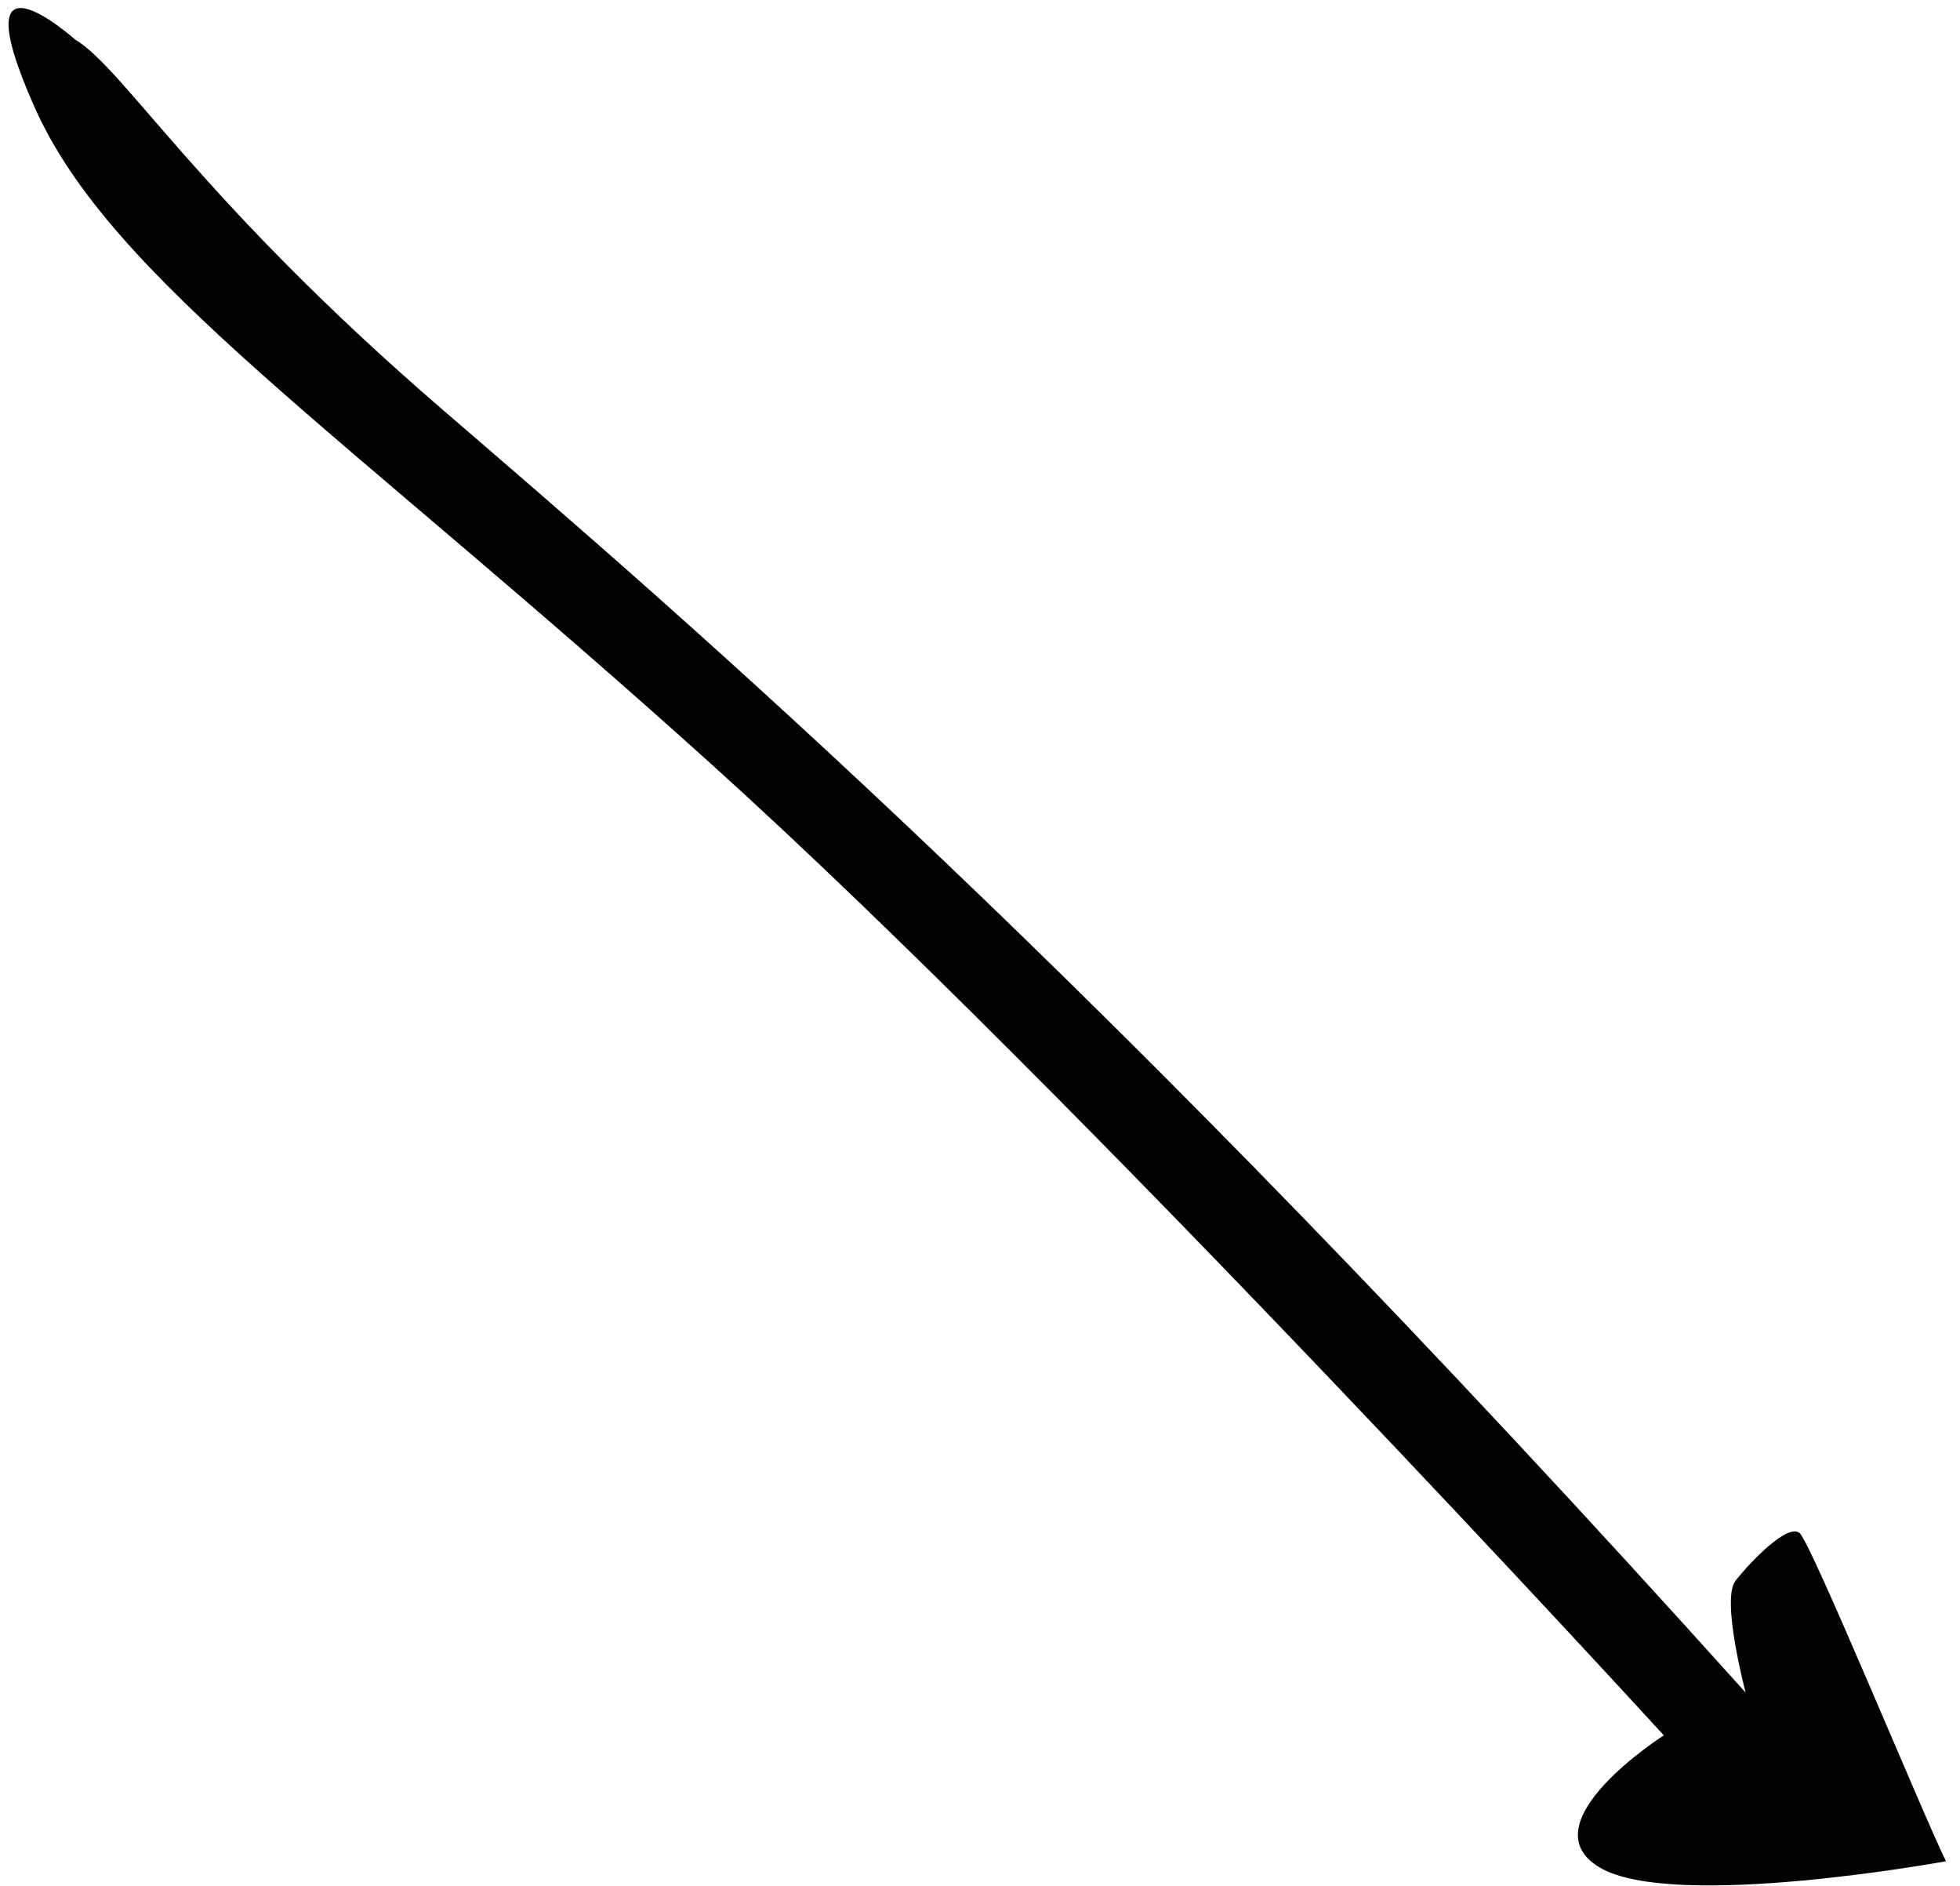 <?xml version="1.0" encoding="UTF-8"?> <svg xmlns="http://www.w3.org/2000/svg" width="79" height="76" viewBox="0 0 79 76" fill="none"> <path d="M3.019 1.587C5 2.758 8.039 8.068 17.876 16.54C27.712 25.011 44.314 39.228 70.361 68.206C70.361 68.206 69.36 64.451 69.951 63.698C70.541 62.944 72.057 61.364 72.536 61.777C73.015 62.191 77.56 73.251 78.436 75C78.436 75 67.427 77.019 64.467 75.246C61.507 73.473 67.061 69.927 67.061 69.927C67.061 69.927 43.525 44.182 28.631 30.755C13.736 17.327 4.496 11.281 1.398 4.329C-1.699 -2.624 3.019 1.587 3.019 1.587Z" fill="#020202"></path> </svg> 
